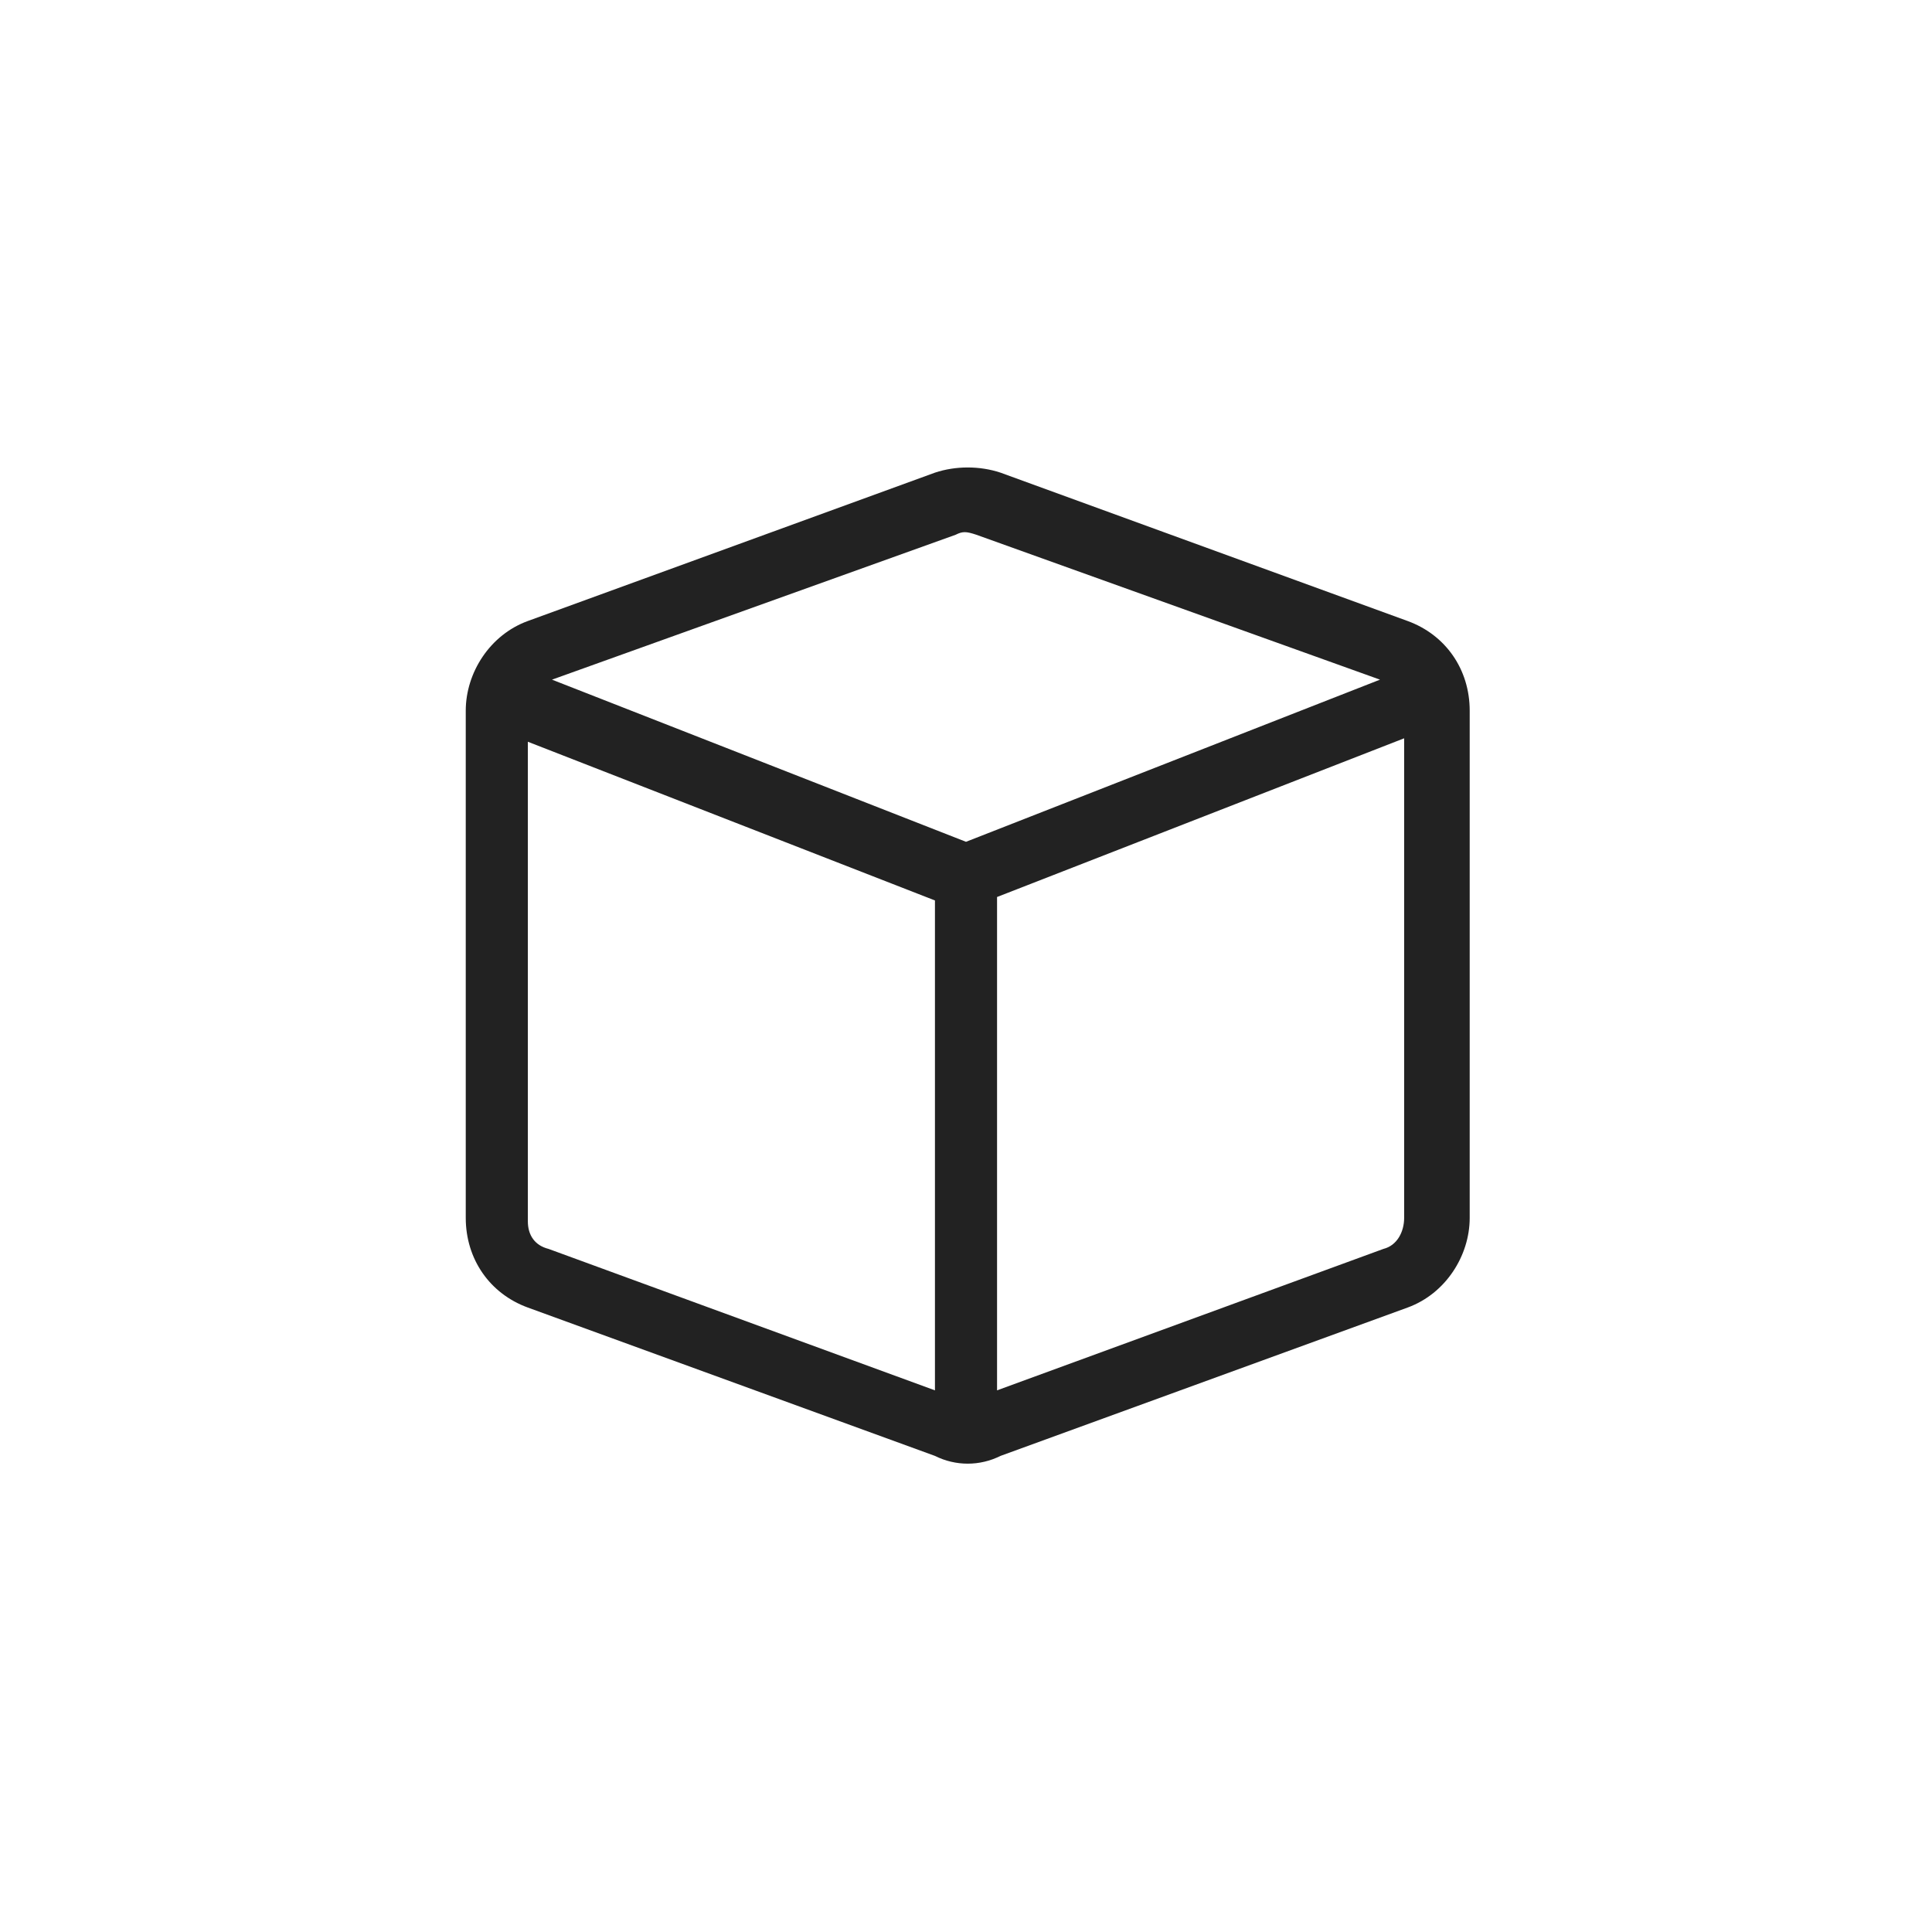 <?xml version="1.0" encoding="utf-8"?>
<!-- Generator: Adobe Illustrator 26.5.0, SVG Export Plug-In . SVG Version: 6.00 Build 0)  -->
<svg version="1.1" id="Calque_1" xmlns="http://www.w3.org/2000/svg" xmlns:xlink="http://www.w3.org/1999/xlink" x="0px" y="0px"
	 viewBox="0 0 56 56" style="enable-background:new 0 0 56 56;" xml:space="preserve">
<style type="text/css">
	.st0{fill:#222222;}
</style>
<path class="st0" d="M27.1,13.7c0.6-0.2,1.3-0.2,1.9,0L40.8,18c1.1,0.4,1.8,1.4,1.8,2.6v14.7c0,1.1-0.7,2.2-1.8,2.6L29,42.2
	c-0.6,0.3-1.3,0.3-1.9,0l-11.8-4.3c-1.1-0.4-1.8-1.4-1.8-2.6V20.6c0-1.1,0.7-2.2,1.8-2.6L27.1,13.7z M28.3,15.5
	c-0.3-0.1-0.4-0.1-0.6,0L16,19.7l12,4.7l12-4.7L28.3,15.5z M15.9,36.2l11.2,4.1V26.1l-11.8-4.6v13.9C15.3,35.8,15.5,36.1,15.9,36.2
	L15.9,36.2z M28.9,40.3l11.2-4.1c0.4-0.1,0.6-0.5,0.6-0.9V21.4L28.9,26C28.9,26,28.9,40.3,28.9,40.3z"/>
</svg>
